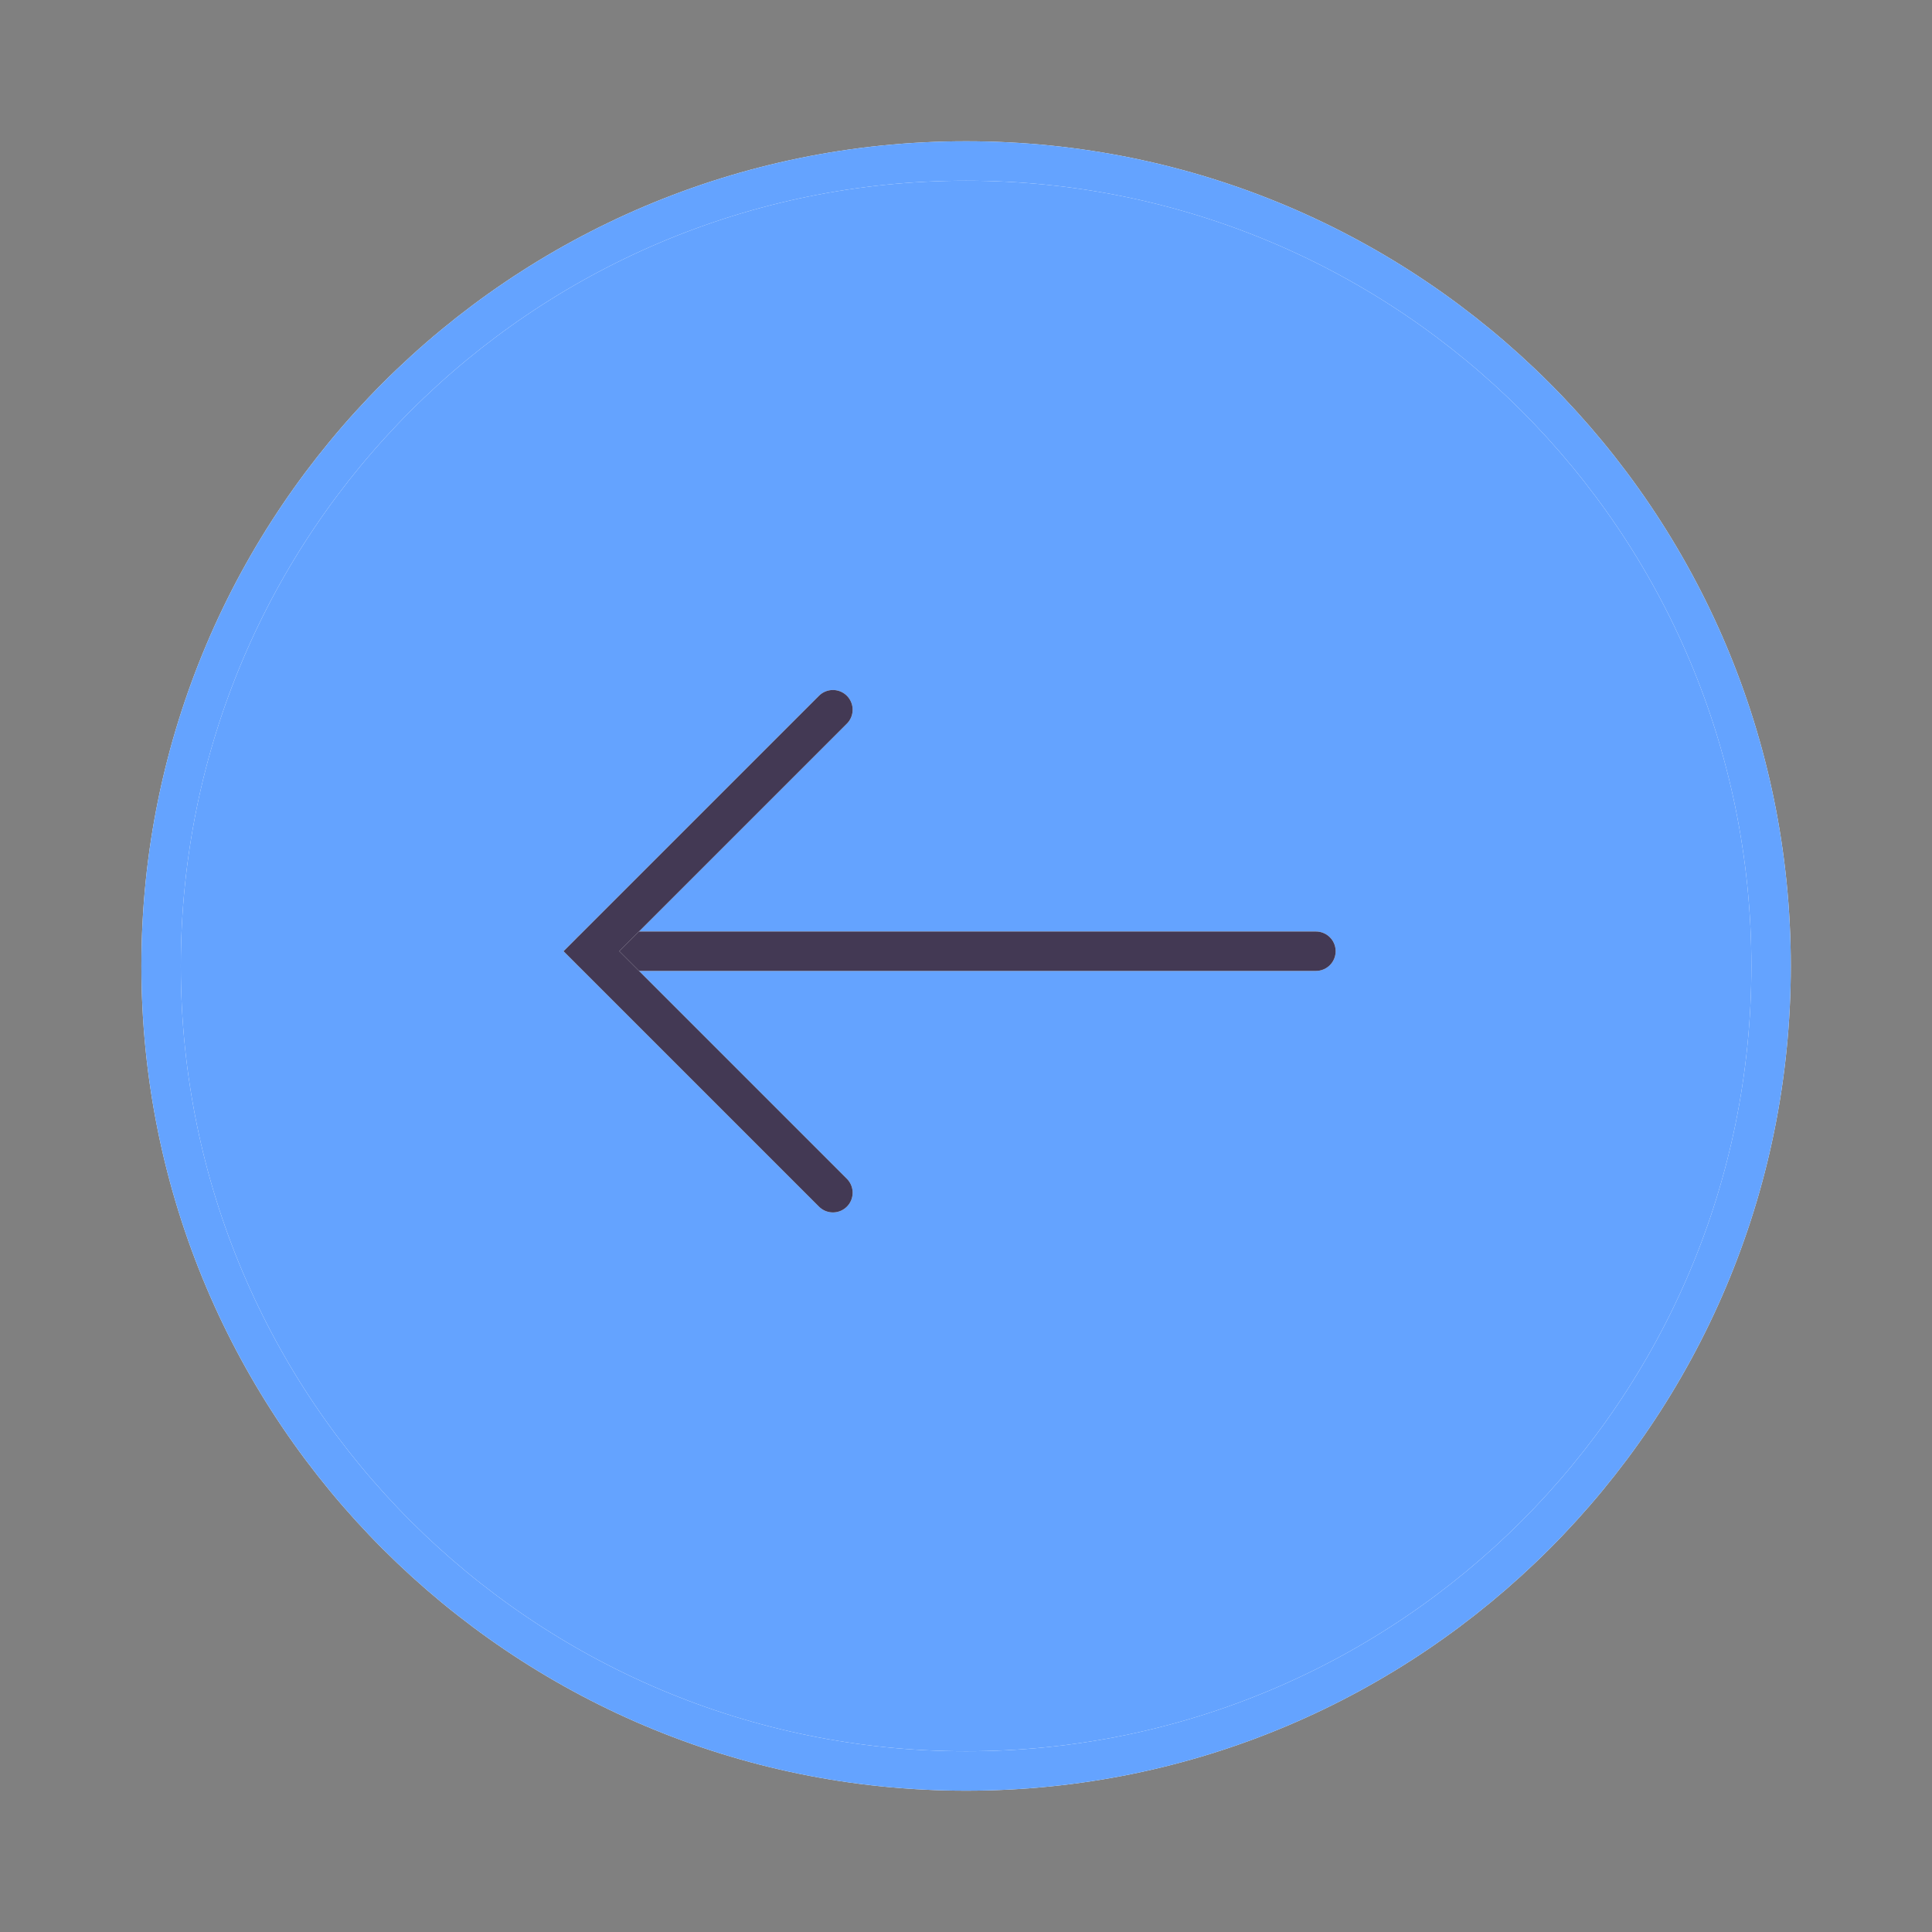 <?xml version="1.0" encoding="UTF-8"?> <svg xmlns="http://www.w3.org/2000/svg" width="49" height="49" viewBox="0 0 49 49" fill="none"><rect x="0" y="0" width="49" height="49" fill="#808080" stroke="none"/> <path d="M33.688 24.5L15.312 24.5" stroke="white" stroke-linecap="round"></path> <path d="M33.688 24.5L15.312 24.5" stroke="#433954" stroke-linecap="round"></path> <path d="M21.438 18.375L15.312 24.5L21.438 30.625" stroke="white" stroke-linecap="round"></path> <path d="M21.438 18.375L15.312 24.5L21.438 30.625" stroke="#433954" stroke-linecap="round"></path> <path fill-rule="evenodd" clip-rule="evenodd" d="M44.919 24.5C44.919 13.224 35.778 4.083 24.503 4.083C13.227 4.083 4.086 13.224 4.086 24.5C4.086 35.776 13.227 44.916 24.503 44.916C35.778 44.916 44.919 35.776 44.919 24.5Z" fill="#64A3FF"></path> <path fill-rule="evenodd" clip-rule="evenodd" d="M44.919 24.5C44.919 13.224 35.778 4.083 24.503 4.083C13.227 4.083 4.086 13.224 4.086 24.5C4.086 35.776 13.227 44.916 24.503 44.916C35.778 44.916 44.919 35.776 44.919 24.5Z" stroke="white"></path> <path fill-rule="evenodd" clip-rule="evenodd" d="M44.919 24.5C44.919 13.224 35.778 4.083 24.503 4.083C13.227 4.083 4.086 13.224 4.086 24.5C4.086 35.776 13.227 44.916 24.503 44.916C35.778 44.916 44.919 35.776 44.919 24.5Z" stroke="#64A3FF"></path> <path d="M33.375 24.125L15 24.125" stroke="white" stroke-linecap="round"></path> <path d="M33.375 24.125L15 24.125" stroke="#433954" stroke-linecap="round"></path> <path d="M21.125 18L15 24.125L21.125 30.25" stroke="white" stroke-linecap="round"></path> <path d="M21.125 18L15 24.125L21.125 30.25" stroke="#433954" stroke-linecap="round"></path> </svg> 